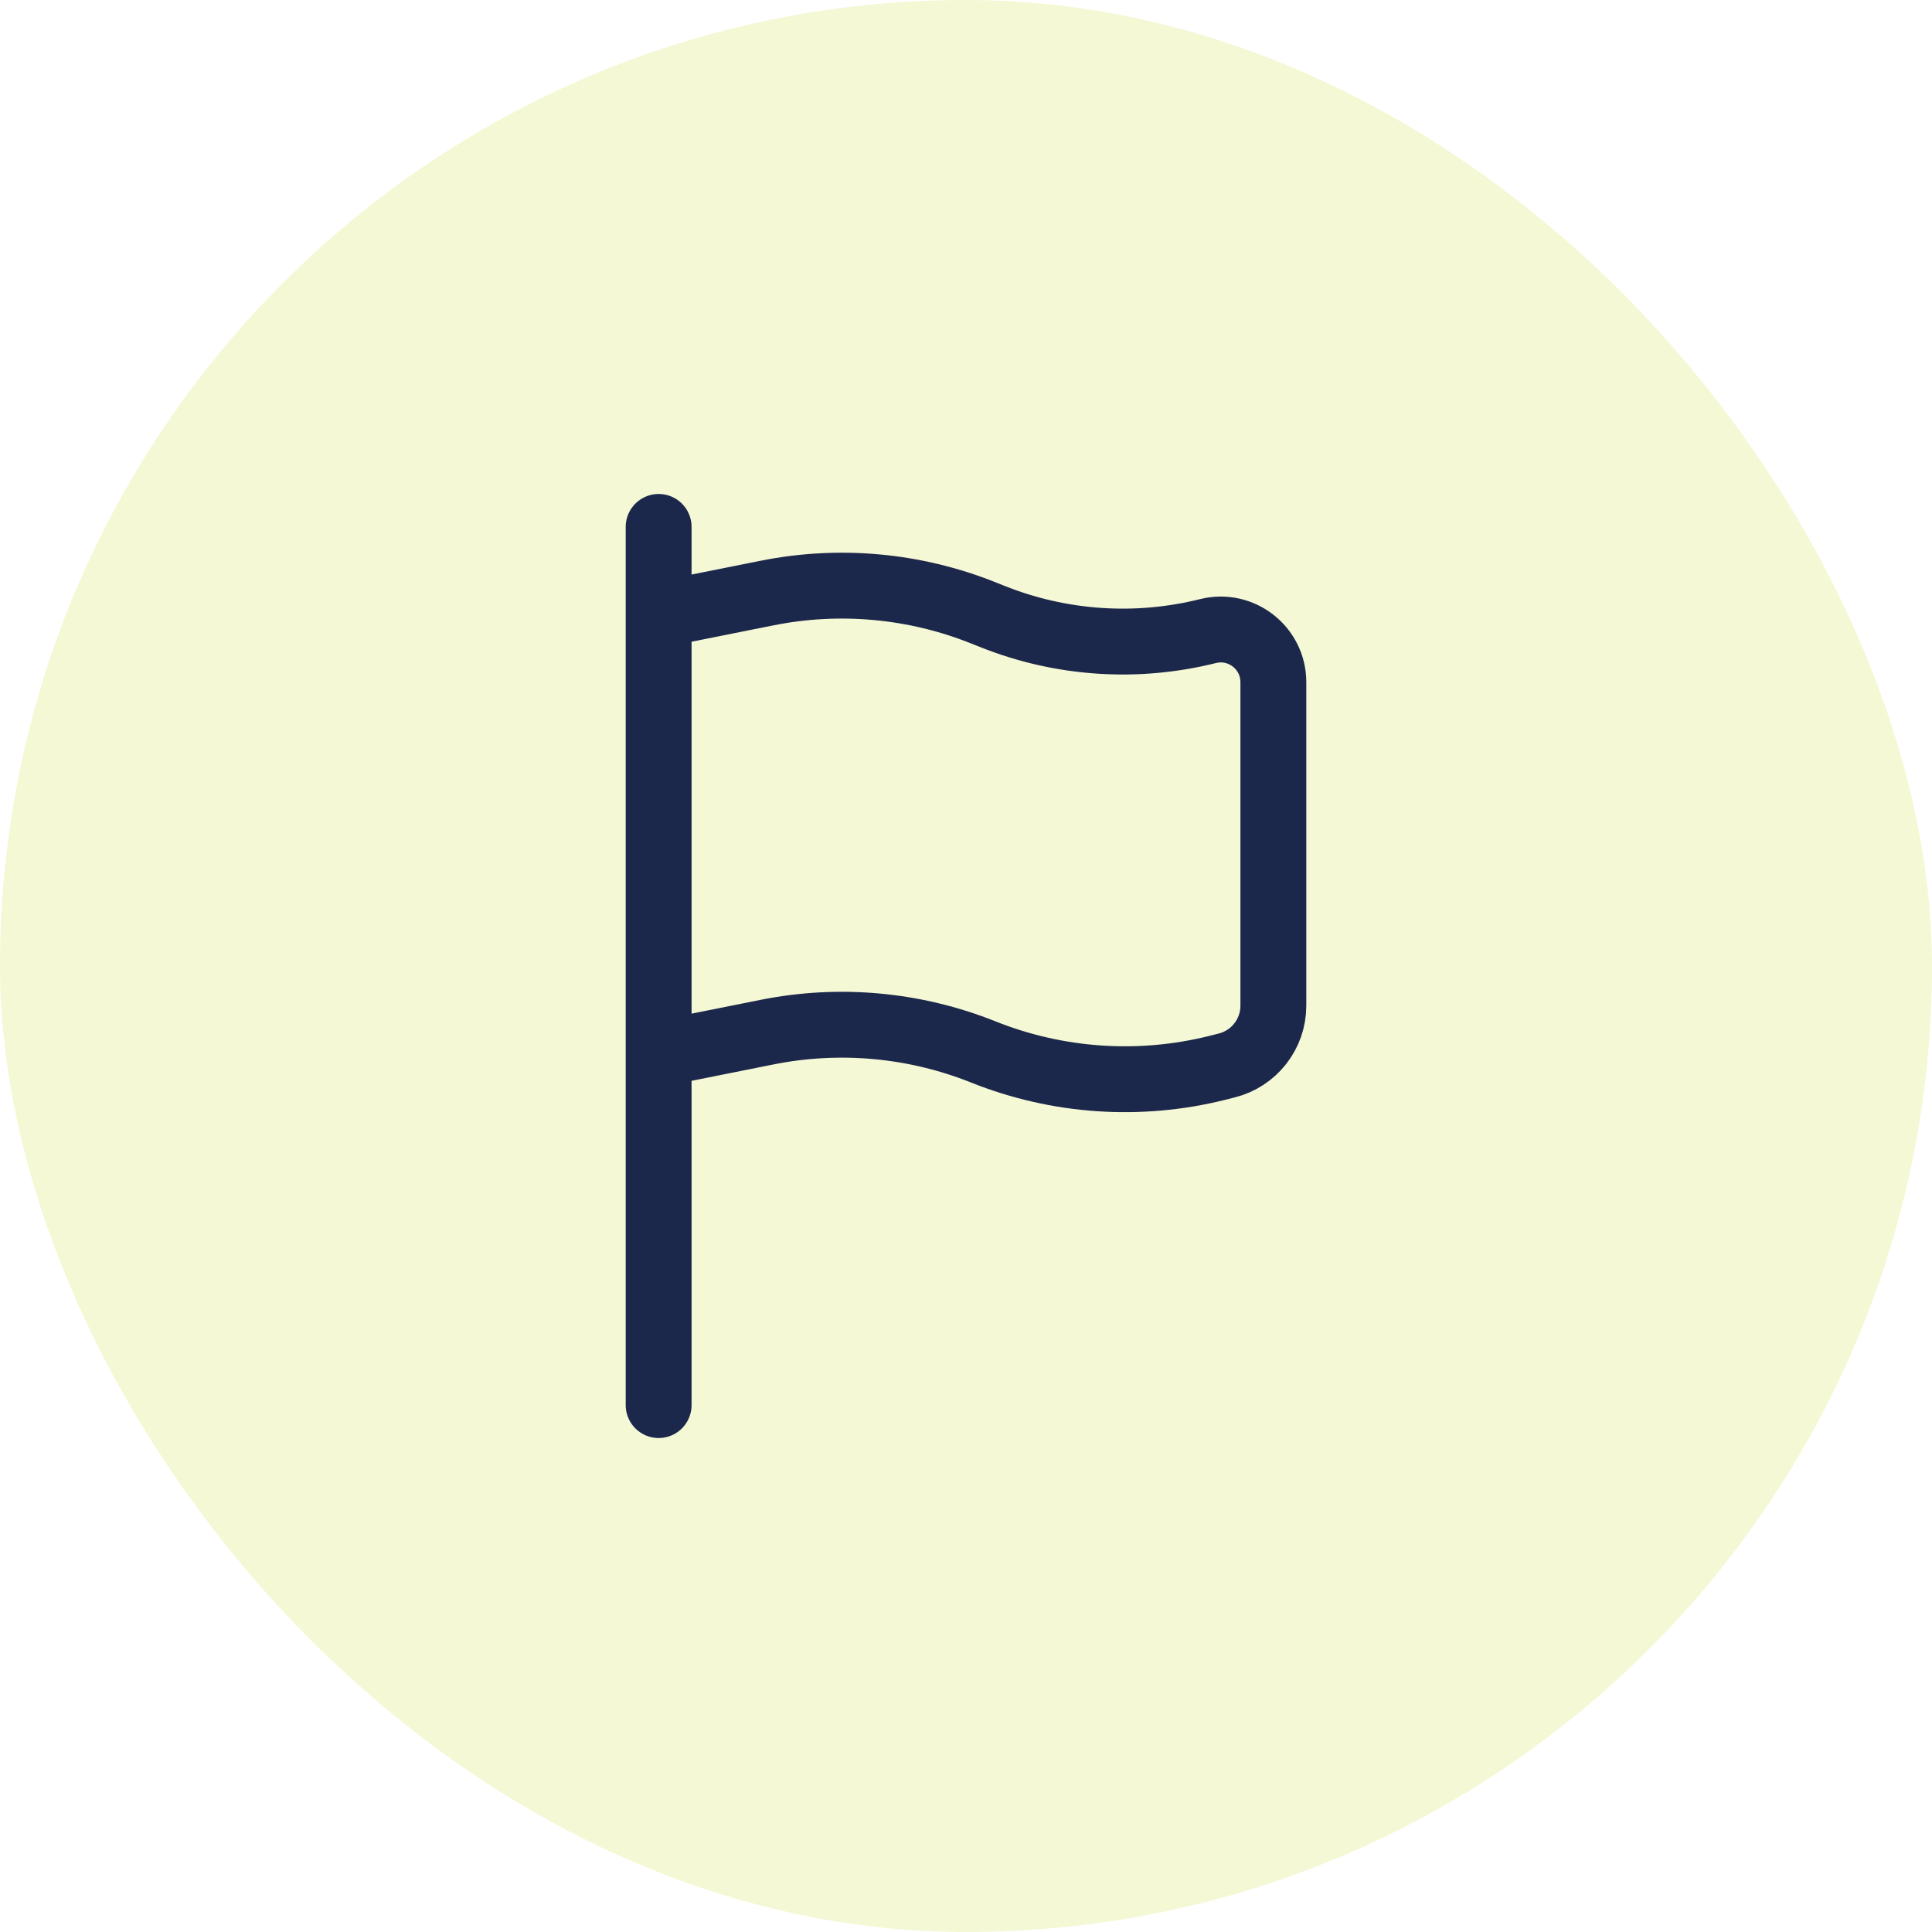<?xml version="1.0" encoding="UTF-8"?> <svg xmlns="http://www.w3.org/2000/svg" width="44" height="44" viewBox="0 0 44 44" fill="none"><rect width="44" height="44" rx="22" fill="#CDDC29" fill-opacity="0.2"></rect><path d="M15 32V24M15 24V14M15 24L17.471 23.506C19.121 23.176 20.832 23.333 22.395 23.958C24.088 24.635 25.952 24.762 27.722 24.32L27.936 24.266C28.561 24.11 29 23.548 29 22.904V15.537C29 14.756 28.267 14.183 27.509 14.373C25.878 14.78 24.16 14.664 22.599 14.039L22.395 13.958C20.832 13.333 19.121 13.176 17.471 13.506L15 14M15 14V12" stroke="#1C274C" stroke-width="1.5" stroke-linecap="round"></path></svg> 